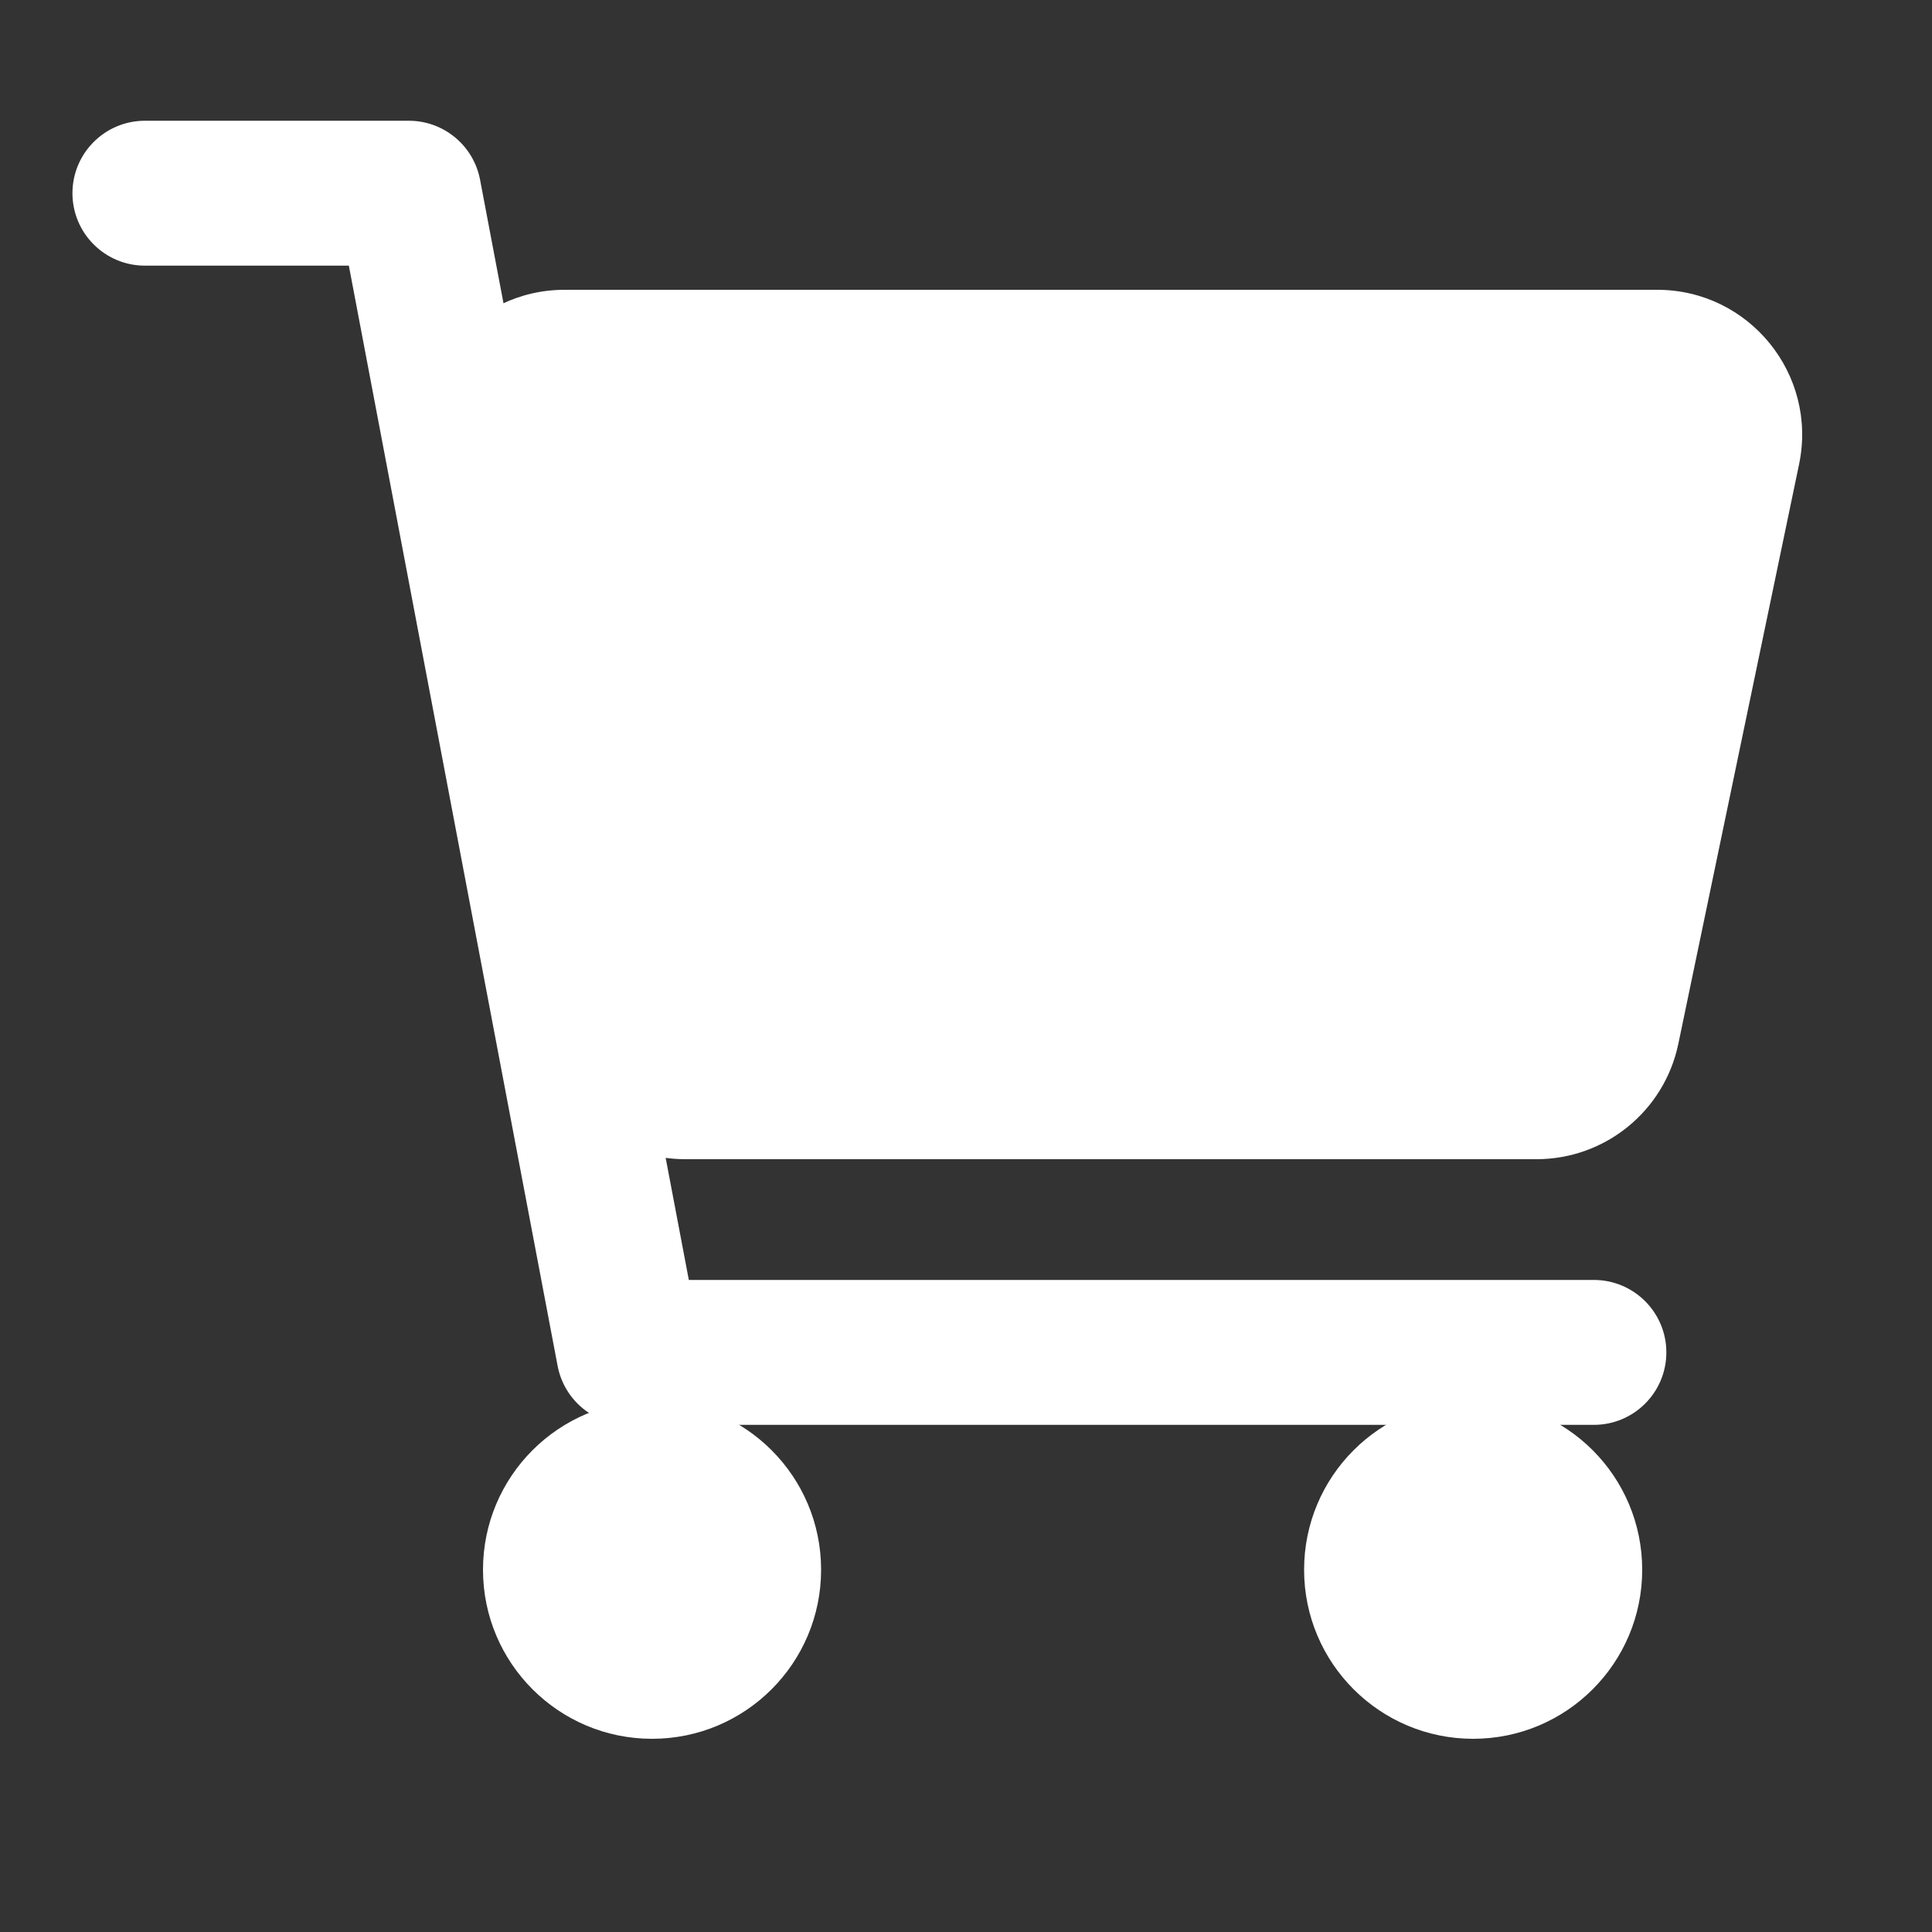 <svg width="40" height="40" viewBox="0 0 40 40" fill="none" xmlns="http://www.w3.org/2000/svg">
    <rect x="0" y="0" width="40" height="40" fill="#333333" stroke="none"/>
    <path d="M3 2.5C2.172 2.5 1.5 3.172 1.5 4C1.5 4.828 2.172 5.5 3 5.5V2.5ZM8.465 4L9.939 3.72C9.804 3.012 9.185 2.5 8.465 2.5V4ZM13.019 28L11.545 28.28C11.68 28.988 12.298 29.5 13.019 29.5V28ZM33 29.5C33.828 29.5 34.5 28.828 34.5 28C34.5 27.172 33.828 26.5 33 26.5V29.5ZM3 5.5H8.465V2.5H3V5.5ZM6.991 4.28L11.545 28.28L14.493 27.72L9.939 3.72L6.991 4.28ZM13.019 29.5H33V26.5H13.019V29.5Z" fill="white"/>
    <path d="M8.752 9.612C8.364 7.749 9.786 6 11.689 6H34.311C36.214 6 37.636 7.749 37.248 9.612L34.748 21.612C34.458 23.003 33.232 24 31.811 24H14.189C12.768 24 11.542 23.003 11.252 21.612L8.752 9.612Z" fill="white"/>
    <circle cx="13.5" cy="32.5" r="3.5" fill="white"/>
    <circle cx="30.5" cy="32.5" r="3.5" fill="white"/>
</svg>
